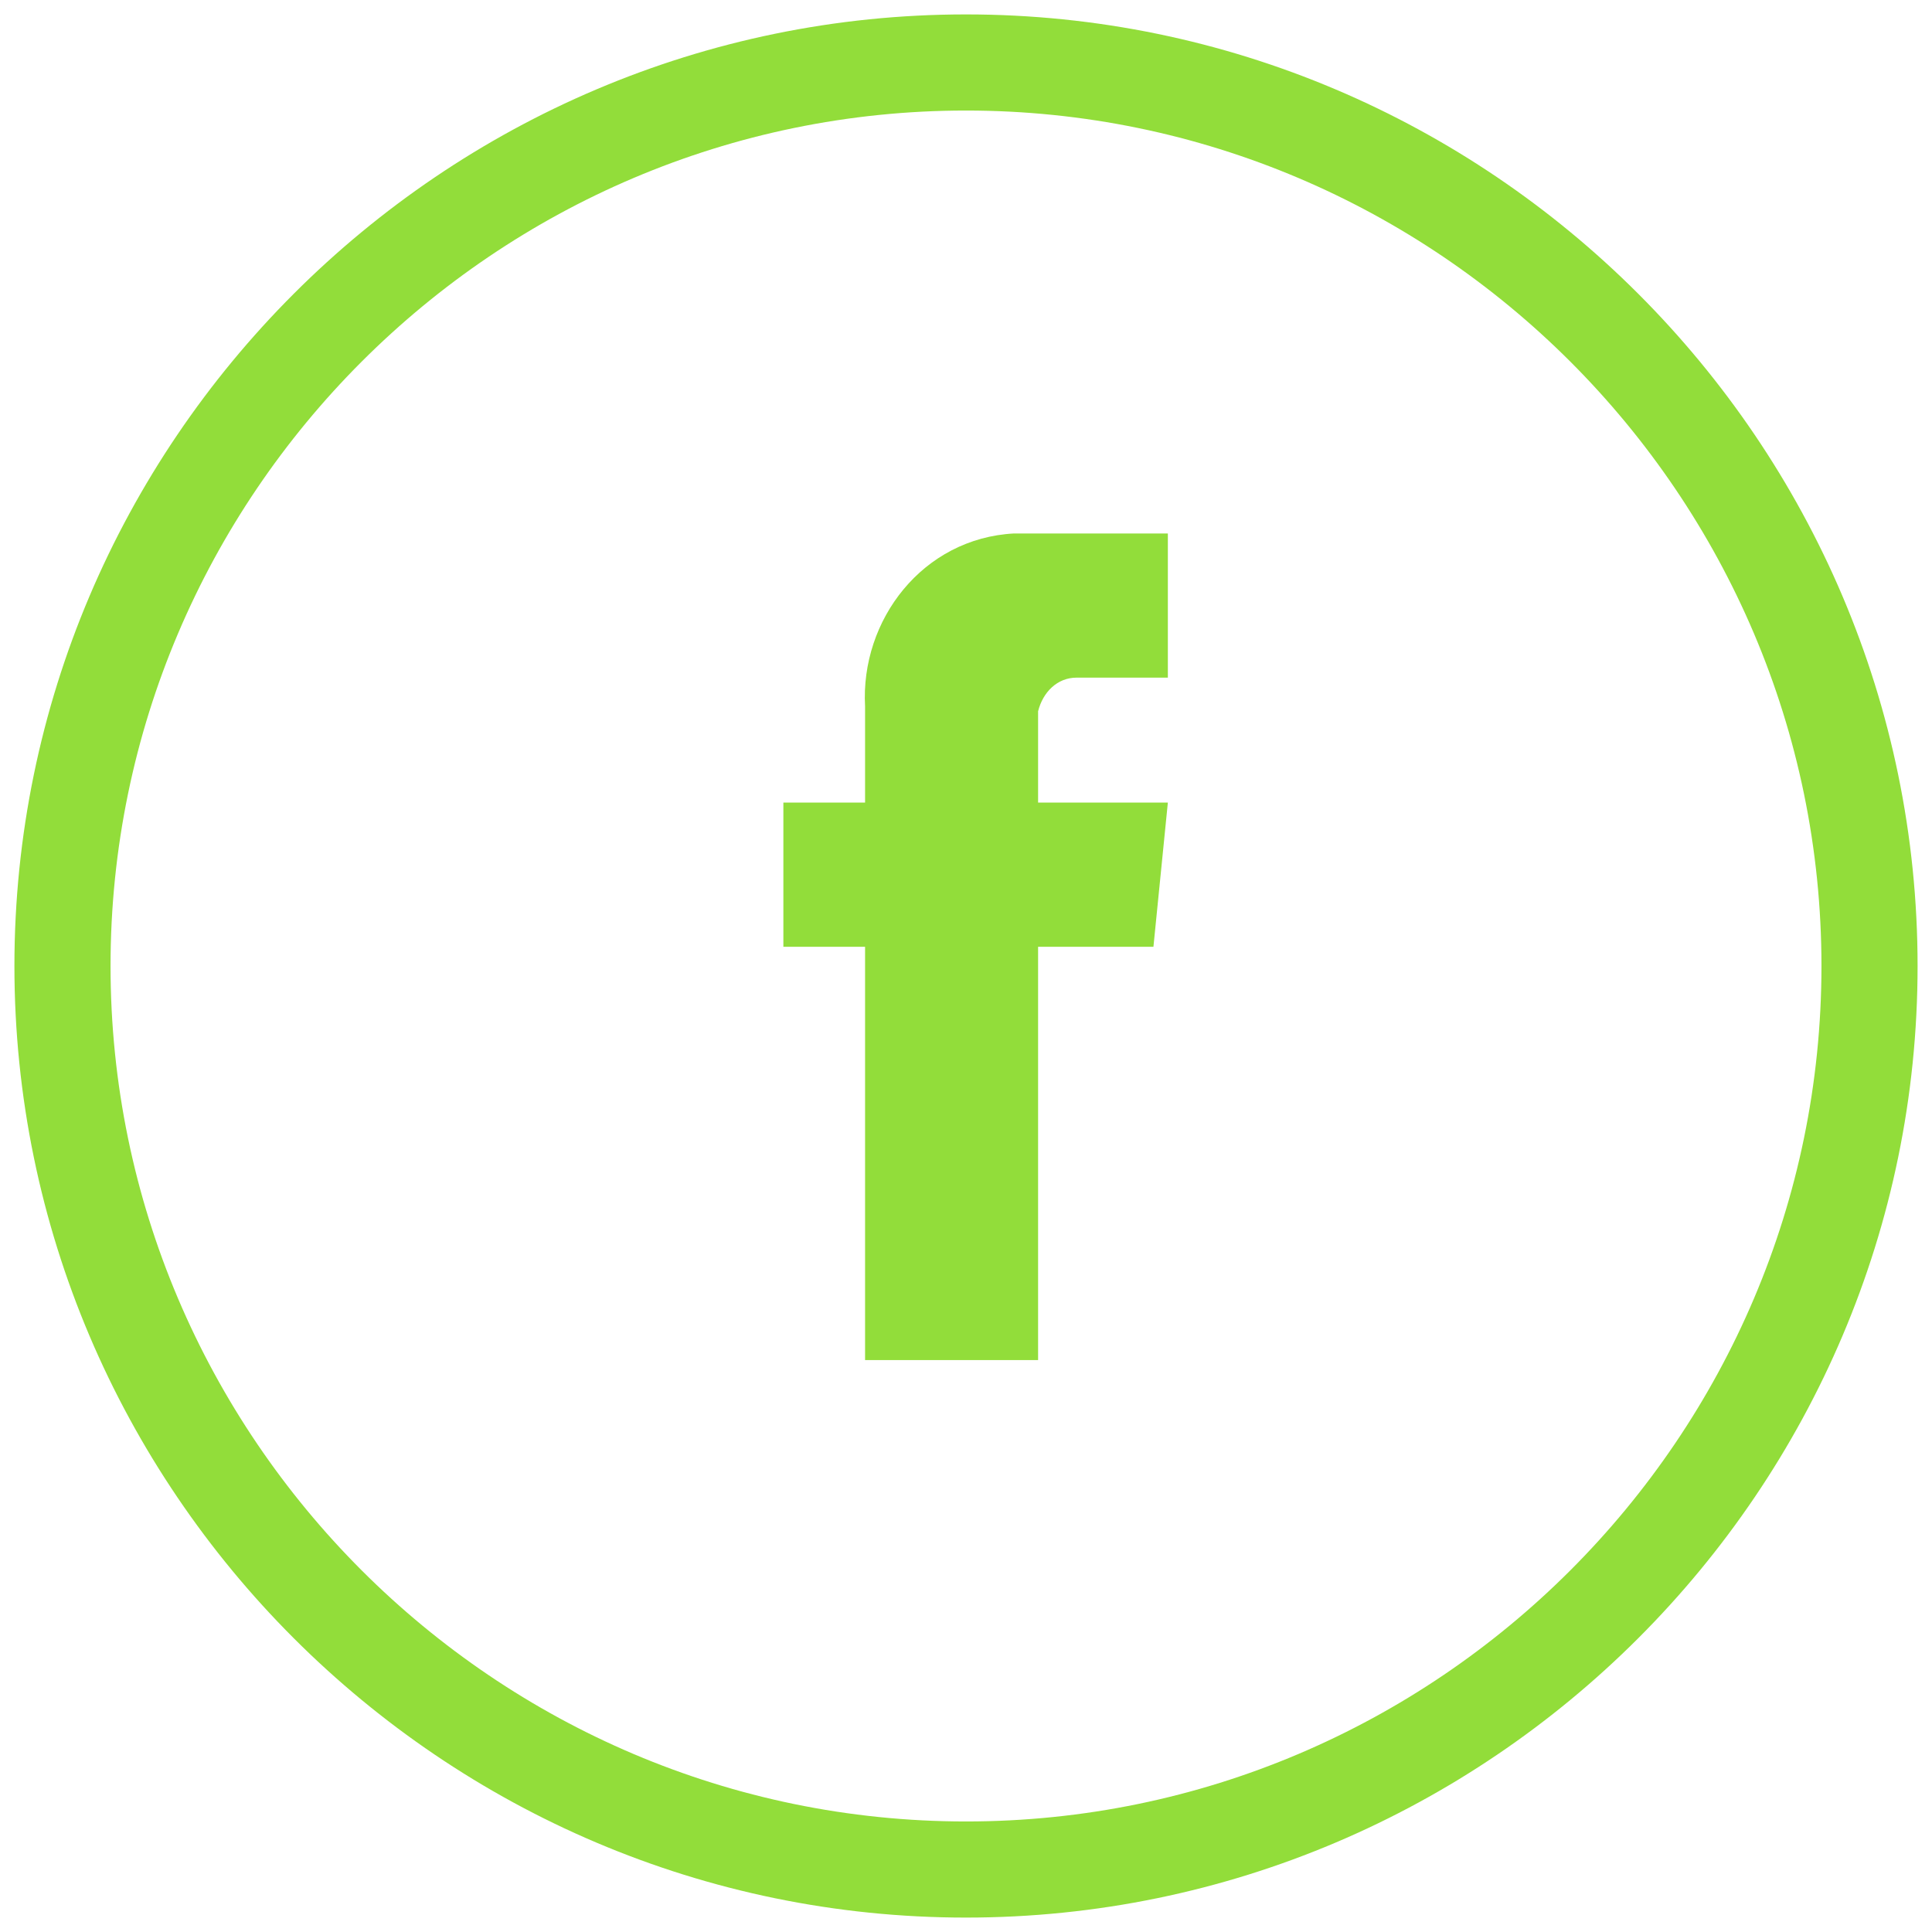 <?xml version="1.0" encoding="UTF-8"?>
<svg xmlns="http://www.w3.org/2000/svg" version="1.1" viewBox="0 0 40.2 40.2">
  <defs>
    <style>
      .cls-1 {
        fill: #92dd3a;
      }
    </style>
  </defs>
  <!-- Generator: Adobe Illustrator 28.6.0, SVG Export Plug-In . SVG Version: 1.2.0 Build 709)  -->
  <g>
    <g id="Calque_1">
      <path class="cls-1" d="M20.1,39.9C9.2,39.9.3,31,.3,20.1S9.2.3,20.1.3s19.8,8.9,19.8,19.8-8.9,19.8-19.8,19.8ZM20.1,2.3C10.3,2.3,2.3,10.3,2.3,20.1s8,17.8,17.8,17.8,17.8-8,17.8-17.8S29.9,2.3,20.1,2.3h0Z"/>
      <g id="Groupe_87">
        <g id="Groupe_78">
          <g id="Tracé_189">
            <path class="cls-1" d="M24,19.7h-2.4v8.6h-3.6v-8.6h-1.7v-3h1.7v-2c-.1-1.8,1.2-3.5,3.1-3.6.2,0,.4,0,.5,0h2.7v3h-1.9c-.4,0-.7.3-.8.7,0,0,0,0,0,.1v1.8h2.7l-.3,3Z"/>
          </g>
        </g>
      </g>
    </g>
  </g>
</svg>